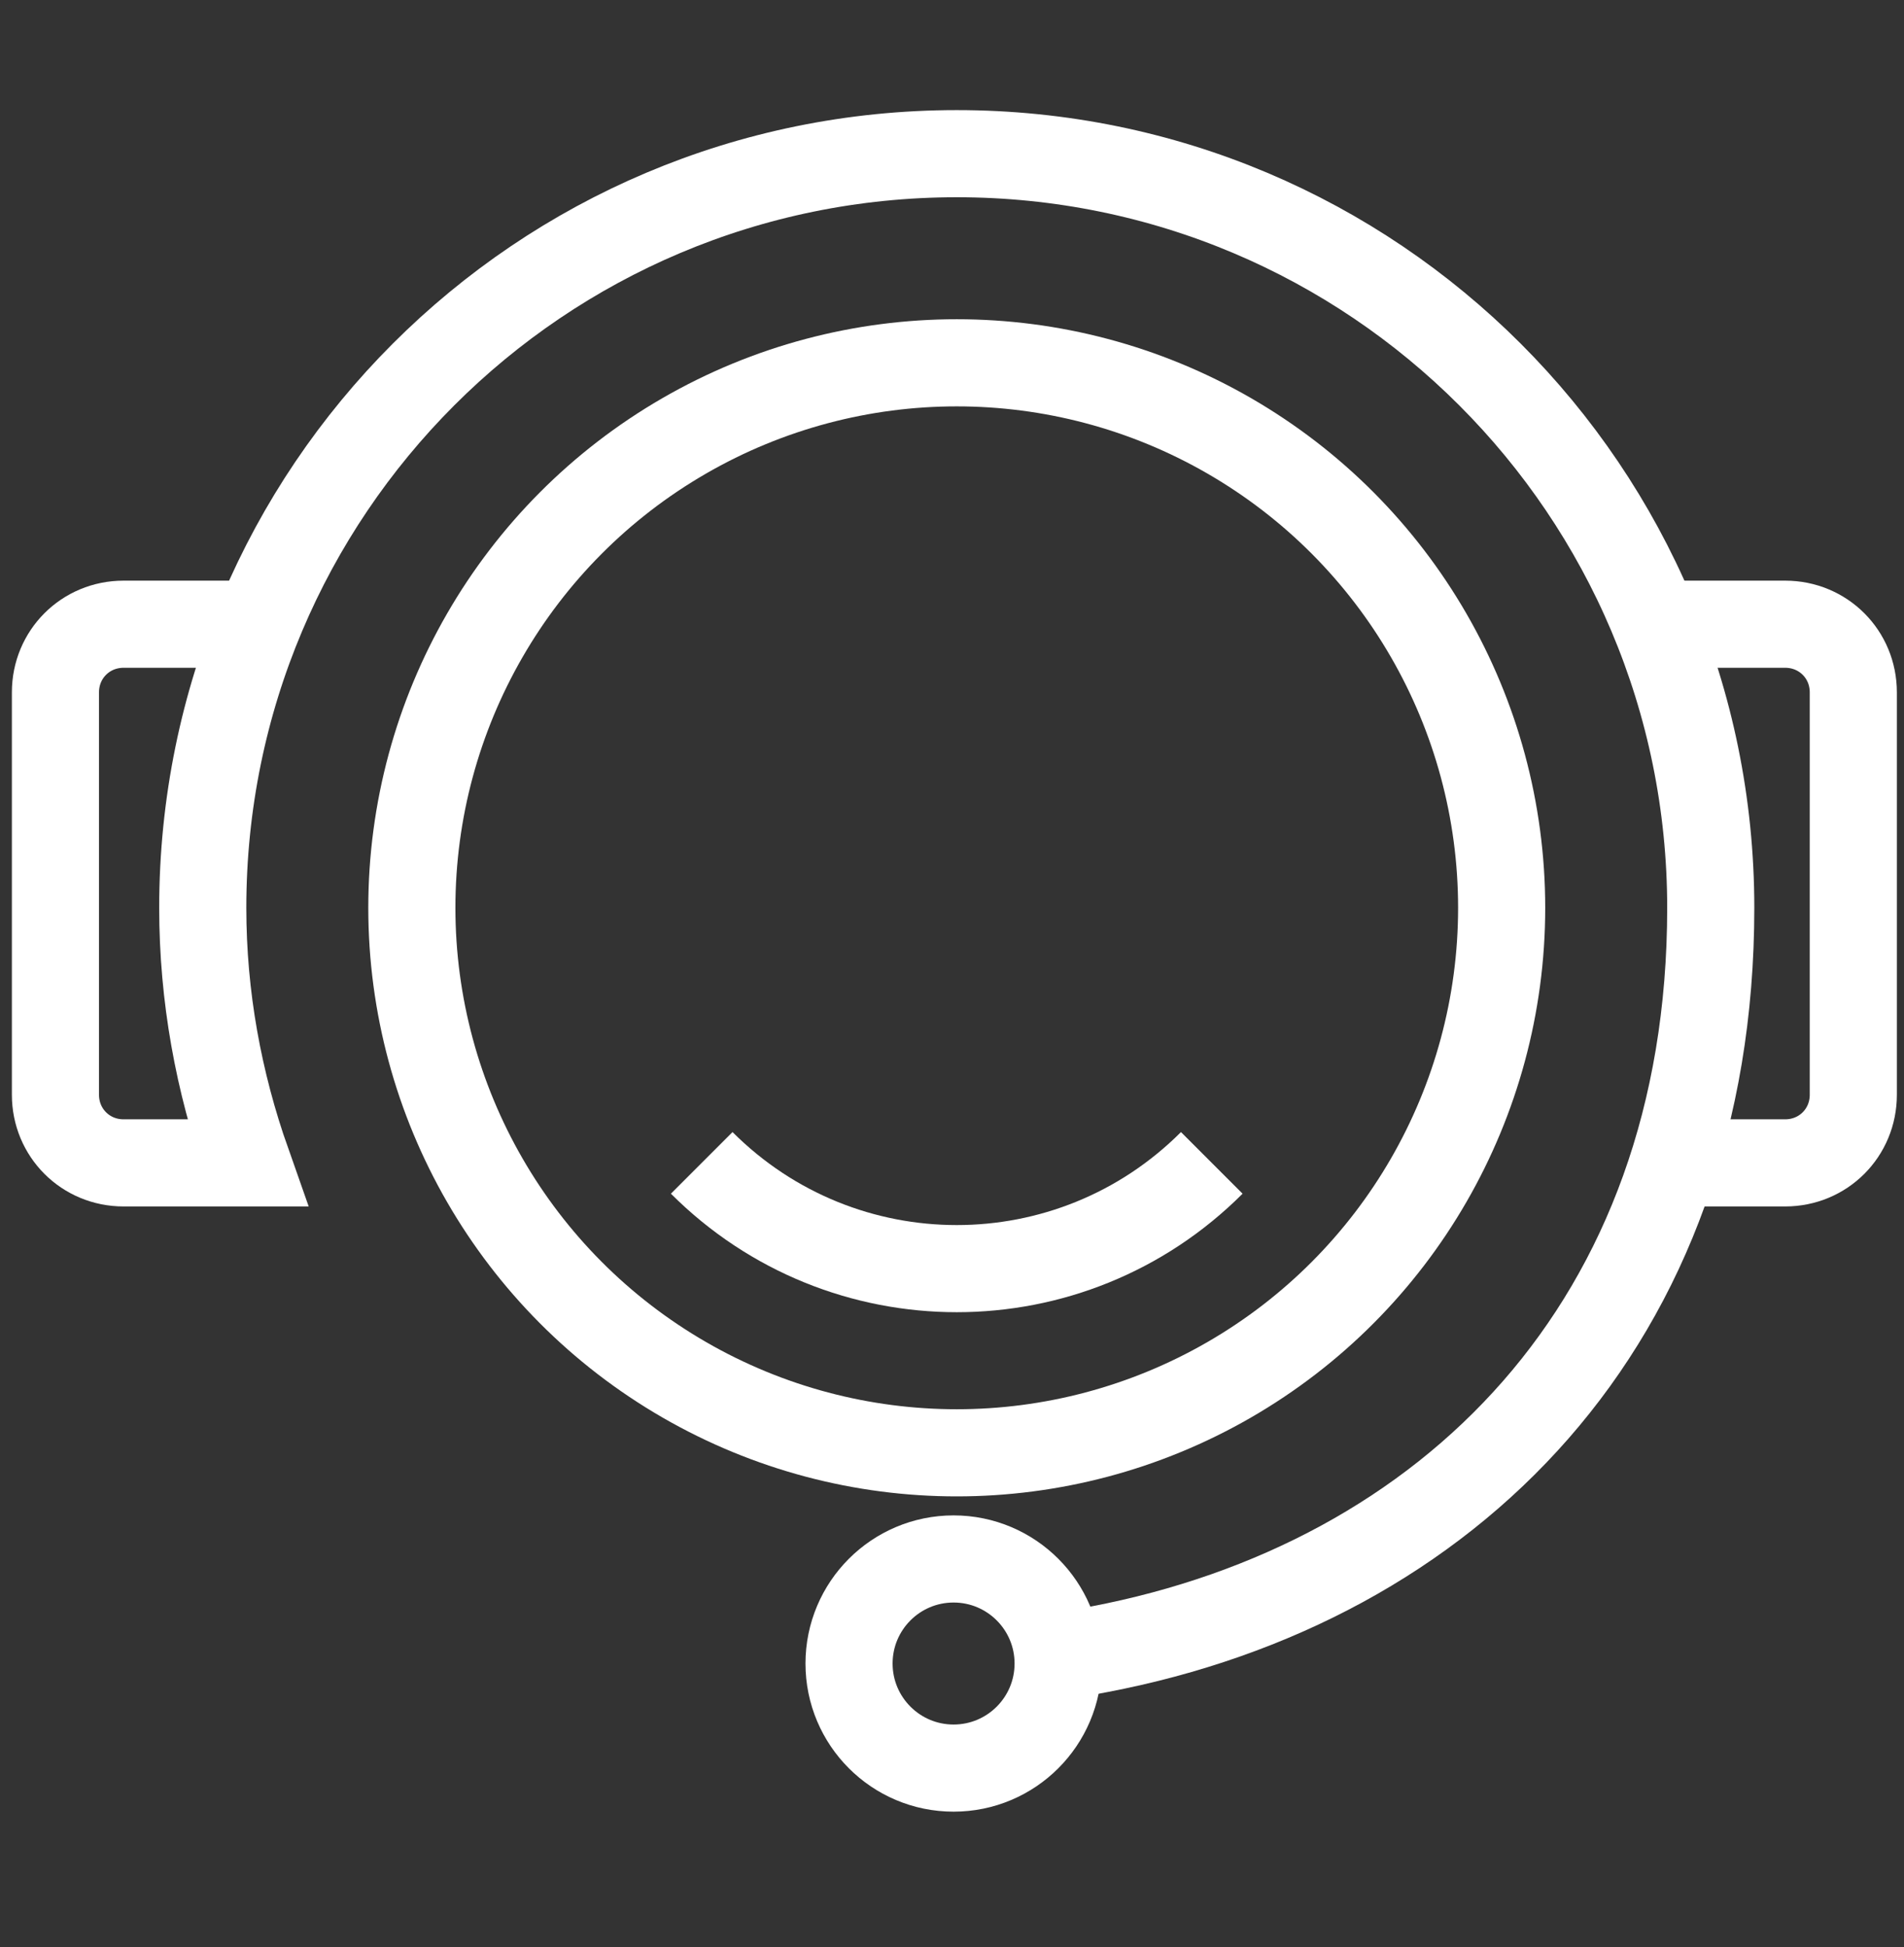 <?xml version="1.0" encoding="UTF-8"?>
<svg xmlns="http://www.w3.org/2000/svg" version="1.1" viewBox="0 0 120.2 122.9">
  <rect x="0" y="0" width="120.2" height="122.9" fill="#333333" stroke="none"/>
  <defs>
    <style>
      .cls-1 {
        fill: none;
        stroke: #fff;
        stroke-miterlimit: 10;
        stroke-width: 5.5px;
      }
    </style>
  </defs>
  <!-- Generator: Adobe Illustrator 28.6.0, SVG Export Plug-In . SVG Version: 1.2.0 Build 709)  -->
  <g>
    <g id="Layer_1">
      <circle class="cls-1" cx="60.2" cy="105" r="6.6"/>
      <circle class="cls-1" cx="60.4" cy="57.3" r="34.4"/>
      <path class="cls-1" d="M76.5,73.4c-8.9,8.9-23.3,8.9-32.2,0"/>
      <path class="cls-1" d="M15,39.4h-7.2c-2.4,0-4.3,1.9-4.3,4.3v25.4c0,2.4,1.9,4.3,4.3,4.3h7.8c-1.8-5.1-2.8-10.5-2.8-16.1,0-26.3,21.3-47.6,47.6-47.6s47.6,21.3,47.6,47.6-16.6,42.6-38.6,46.8c-.5.1-1.1.2-1.6.3"/>
      <path class="cls-1" d="M105.5,39.4h7.2c2.4,0,4.3,1.9,4.3,4.3v25.4c0,2.4-1.9,4.3-4.3,4.3h-7.2"/>
    </g>
  </g>
</svg>